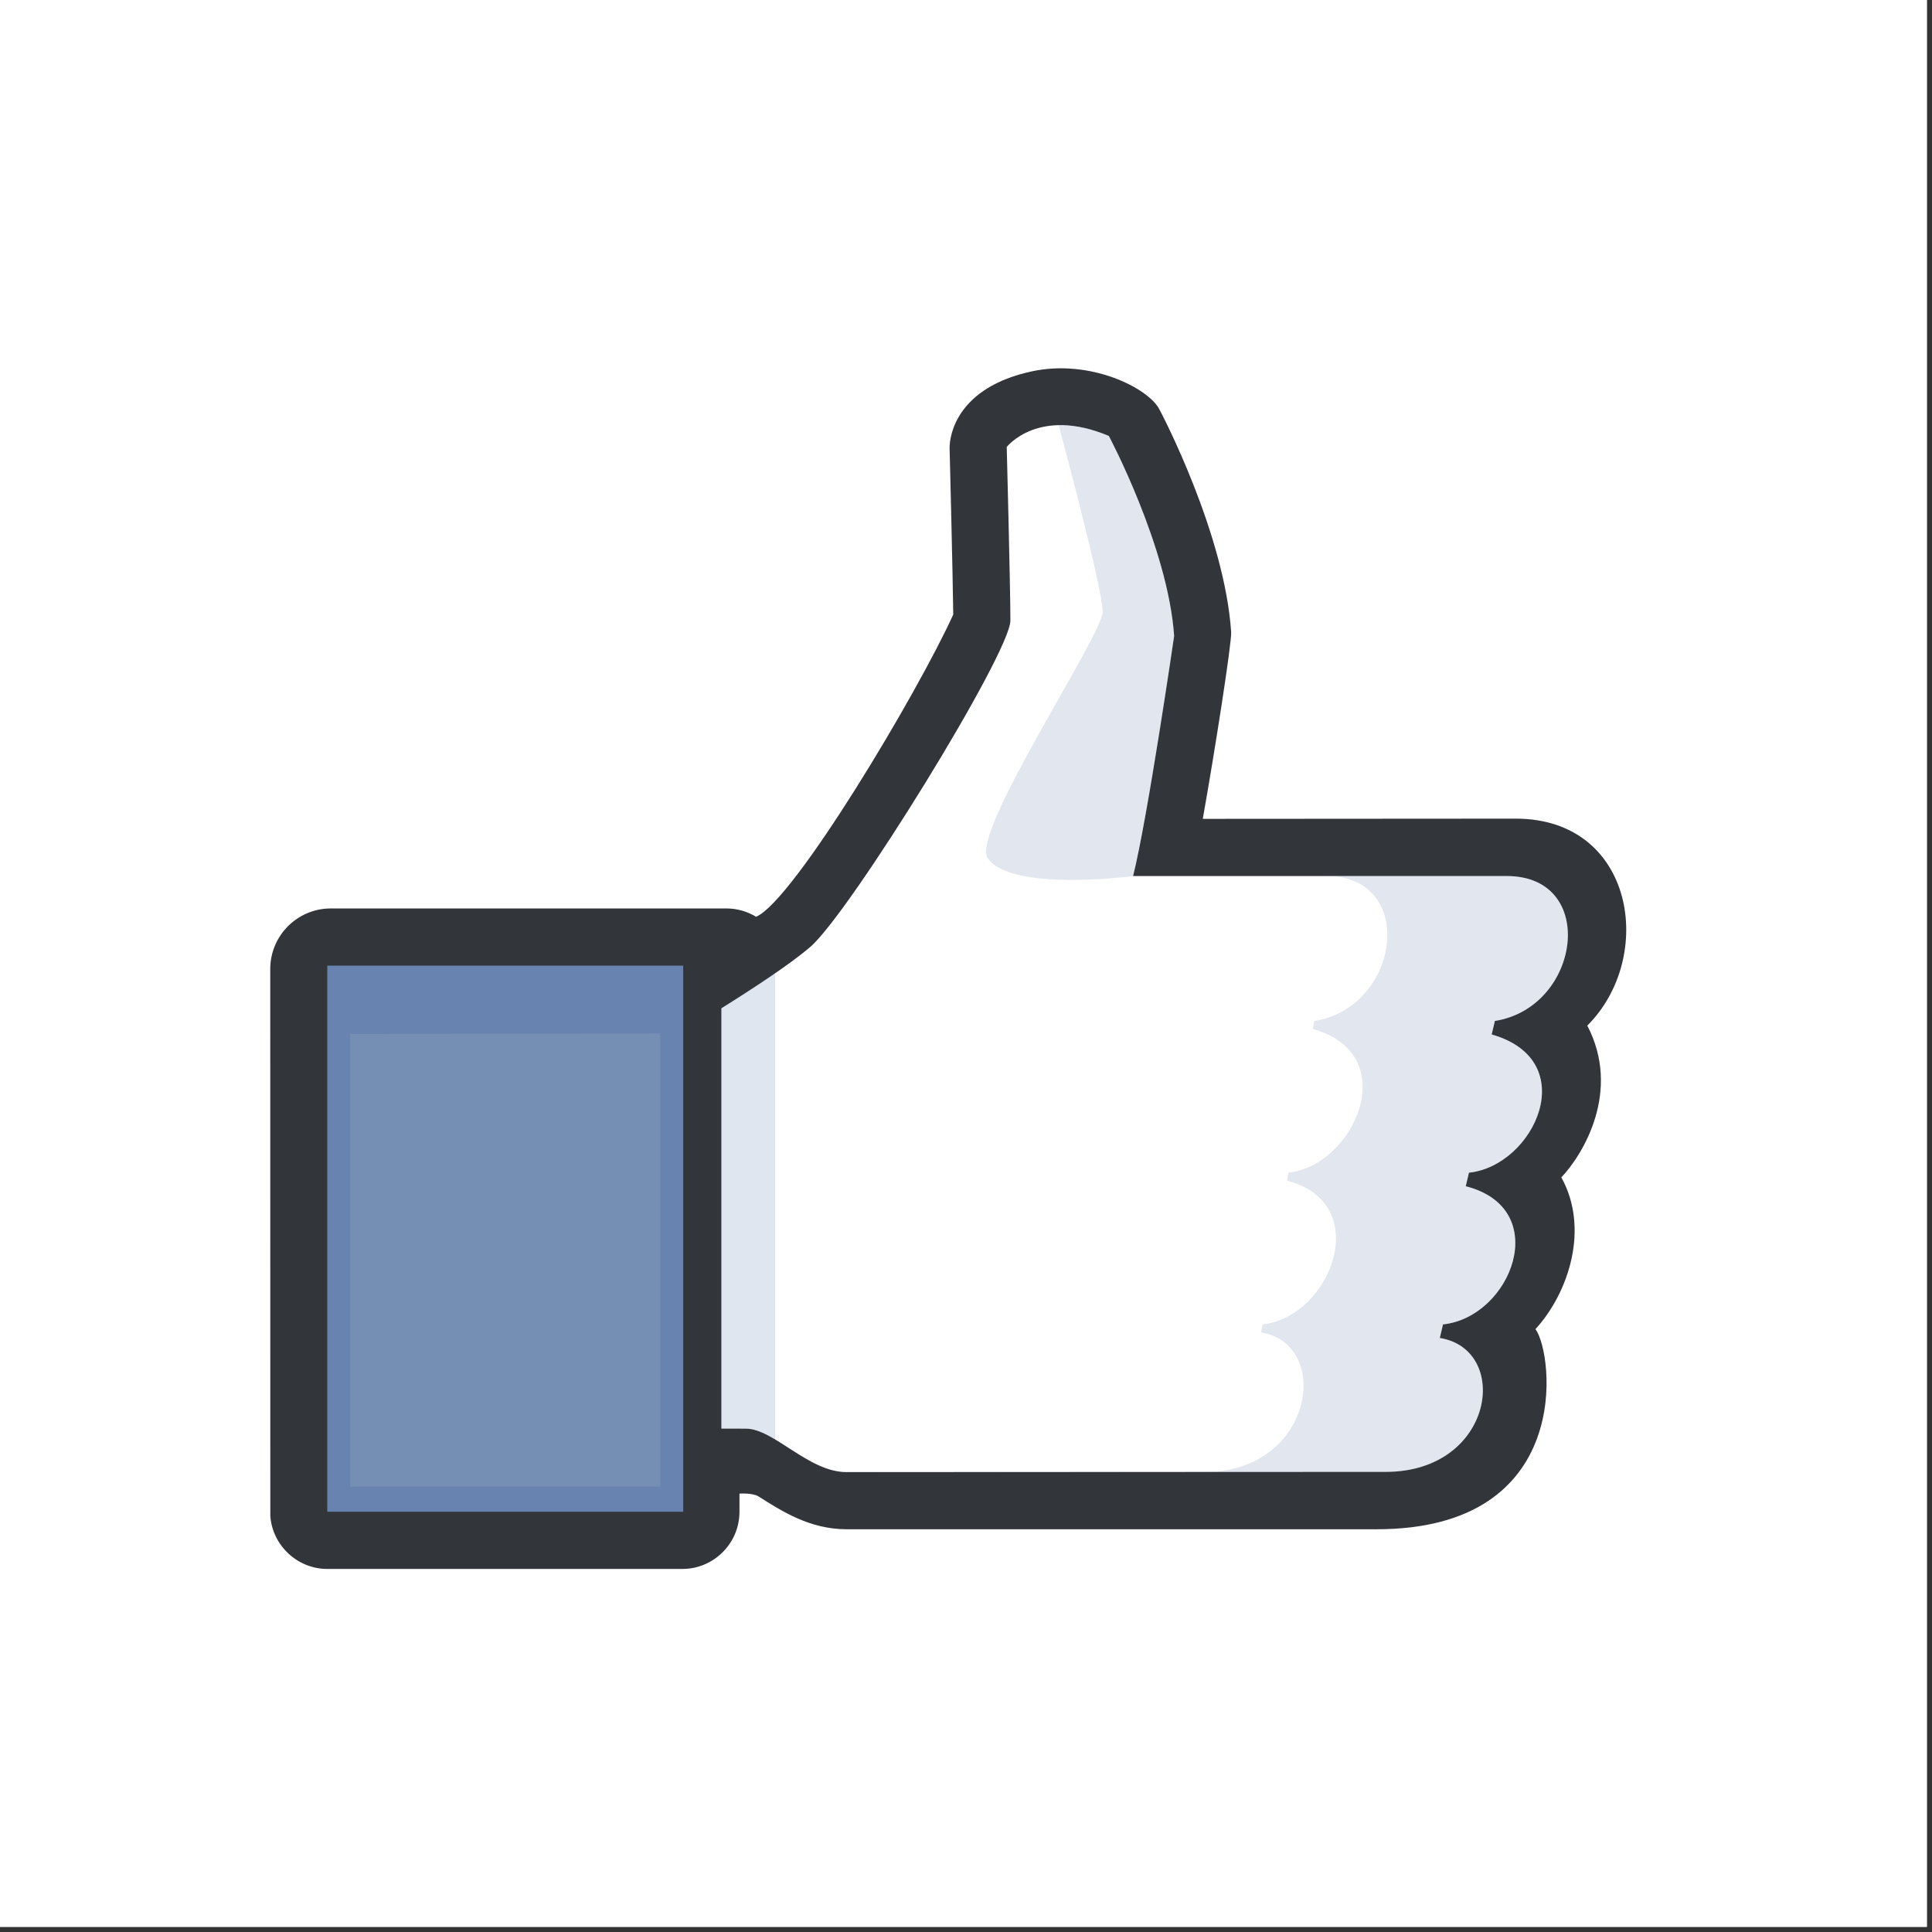 <svg xmlns="http://www.w3.org/2000/svg" xmlns:xlink="http://www.w3.org/1999/xlink" width="250" viewBox="0 0 187.5 187.5" height="250" preserveAspectRatio="xMidYMid meet"><rect x="0" y="0" width="187.5" height="187.5" fill="#333333" stroke="none"/><defs><filter x="0%" y="0%" width="100%" height="100%" id="eb6d2c2bc6"></filter><clipPath id="8dfc608621"><path d="M 26.152 35 L 158 35 L 158 152.262 L 26.152 152.262 Z M 26.152 35 " clip-rule="nonzero"></path></clipPath><mask id="599f7ff131"><g filter="url(#eb6d2c2bc6)"><rect x="-18.75" width="225" fill="#000000" y="-18.75" height="225" fill-opacity="0.2"></rect></g></mask><clipPath id="c9df6c87c0"><path d="M 1 45 L 71.473 45 L 71.473 103 L 1 103 Z M 1 45 " clip-rule="nonzero"></path></clipPath><clipPath id="f4041170f2"><rect x="0" width="72" y="0" height="104"></rect></clipPath></defs><path fill="#ffffff" d="M 0 0 L 187 0 L 187 187 L 0 187 Z M 0 0 " fill-opacity="1" fill-rule="nonzero"></path><path fill="#ffffff" d="M 0 0 L 187 0 L 187 187 L 0 187 Z M 0 0 " fill-opacity="1" fill-rule="nonzero"></path><path fill="#ffffff" d="M 146.238 85.02 L 109.965 85.02 C 111.367 79.457 113.949 61.723 113.949 61.723 C 113.363 53.113 107.613 42.309 107.613 42.309 C 100.777 39.43 97.703 43.379 97.703 43.379 C 97.703 43.379 98.059 57.062 98.059 60.223 C 98.059 63.383 82.438 88.656 78.621 91.914 C 76.598 93.641 72.969 96.012 70.012 97.855 L 70.012 138.645 L 72.379 138.648 C 75.105 138.648 78.457 142.867 82.156 142.867 L 134.48 142.844 C 145 142.844 146.672 130.984 139.734 129.848 L 140.043 128.535 C 146.695 127.82 150.746 117.285 142.25 115.125 L 142.562 113.809 C 148.914 113.141 153.629 102.918 144.766 100.395 L 145.078 99.082 C 153.422 97.766 155.121 85.023 146.238 85.02 Z M 146.238 85.02 " fill-opacity="1" fill-rule="nonzero"></path><g clip-path="url(#8dfc608621)"><path fill="#32363b" d="M 154.047 99.535 C 160.715 92.891 158.652 79.449 147.109 79.449 L 116.73 79.469 C 117.879 73.027 119.551 62.352 119.484 61.344 C 118.848 51.797 112.762 40.176 112.504 39.699 C 111.398 37.633 105.797 34.828 100.164 36.035 C 92.875 37.594 92.129 42.242 92.16 43.527 C 92.16 43.527 92.48 56.25 92.512 59.641 C 89.031 67.301 77.023 87.422 73.379 88.973 C 72.512 88.445 71.516 88.164 70.496 88.164 L 32.109 88.164 C 28.859 88.164 26.227 90.797 26.227 94.051 L 26.234 147.152 C 26.461 150.02 28.887 152.266 31.762 152.266 L 66.223 152.266 C 69.277 152.266 71.766 149.773 71.766 146.715 L 71.766 144.953 C 71.766 144.953 73.047 144.867 73.625 145.234 C 75.844 146.645 78.586 148.414 82.156 148.414 L 133.605 148.414 C 152.832 148.414 150.77 131.328 149.016 128.992 C 152.262 125.445 154.273 119.203 151.527 114.266 C 153.652 112.031 157.363 105.891 154.047 99.535 Z M 154.047 99.535 " fill-opacity="1" fill-rule="nonzero"></path></g><path fill="#ffffff" d="M 146.238 85.02 L 109.965 85.02 C 111.367 79.457 113.949 61.723 113.949 61.723 C 113.363 53.113 107.613 42.309 107.613 42.309 C 100.777 39.43 97.703 43.379 97.703 43.379 C 97.703 43.379 98.059 57.062 98.059 60.223 C 98.059 63.383 82.438 88.656 78.621 91.914 C 76.598 93.641 72.969 96.012 70.012 97.855 L 70.012 138.645 L 72.379 138.648 C 75.105 138.648 78.457 142.867 82.156 142.867 L 134.48 142.844 C 145 142.844 146.672 130.984 139.734 129.848 L 140.043 128.535 C 146.695 127.82 150.746 117.285 142.25 115.125 L 142.562 113.809 C 148.914 113.141 153.629 102.918 144.766 100.395 L 145.078 99.082 C 153.422 97.766 155.121 85.023 146.238 85.02 Z M 146.238 85.02 " fill-opacity="1" fill-rule="nonzero"></path><path fill="#6883b0" d="M 75.23 139.699 L 75.23 94.457 C 75.152 94.508 70.391 97.617 70.012 97.855 L 70.012 138.645 L 72.379 138.648 C 73.266 138.648 74.219 139.098 75.23 139.699 Z M 75.23 139.699 " fill-opacity="0.2" fill-rule="nonzero"></path><g mask="url(#599f7ff131)"><g transform="matrix(1, 0, 0, 1, 81, 40)"><g clip-path="url(#f4041170f2)"><g clip-path="url(#c9df6c87c0)"><path fill="#6883b0" d="M 63.766 60.395 L 64.078 59.082 C 72.422 57.766 74.121 45.023 65.238 45.02 L 47.715 45.02 C 56.602 45.023 54.902 57.766 46.559 59.082 L 46.422 59.863 C 55.285 62.383 50.391 73.141 44.039 73.809 L 43.906 74.59 C 52.402 76.754 48.176 87.82 41.52 88.535 L 41.391 89.312 C 48.332 90.449 46.477 102.844 35.961 102.844 L 1.051 102.859 C 1.086 102.859 1.121 102.867 1.156 102.867 L 53.48 102.844 C 64 102.844 65.672 90.984 58.734 89.848 L 59.043 88.535 C 65.699 87.82 69.746 77.285 61.25 75.125 L 61.562 73.809 C 67.914 73.141 72.629 62.918 63.766 60.395 Z M 63.766 60.395 " fill-opacity="1" fill-rule="nonzero"></path></g><path fill="#6883b0" d="M 21.75 1.258 C 21.746 1.258 21.746 1.258 21.746 1.258 C 21.77 1.359 26.016 17.105 26.016 19.371 C 26.016 21.637 13.137 40.859 14.859 43.293 C 17.207 46.605 28.965 45.02 28.965 45.02 C 30.367 39.457 32.949 21.723 32.949 21.723 C 32.363 13.113 26.613 2.309 26.613 2.309 C 26.383 2.211 24.418 1.258 21.75 1.258 Z M 21.75 1.258 " fill-opacity="1" fill-rule="nonzero"></path></g></g></g><path fill="#6883b0" d="M 31.762 93.715 L 66.305 93.715 L 66.305 146.715 L 31.762 146.715 Z M 31.762 93.715 " fill-opacity="1" fill-rule="nonzero"></path><path fill="#758eb3" d="M 64.078 144.277 L 33.984 144.277 L 33.984 100.348 L 64.078 100.301 Z M 64.078 144.277 " fill-opacity="1" fill-rule="nonzero"></path></svg>